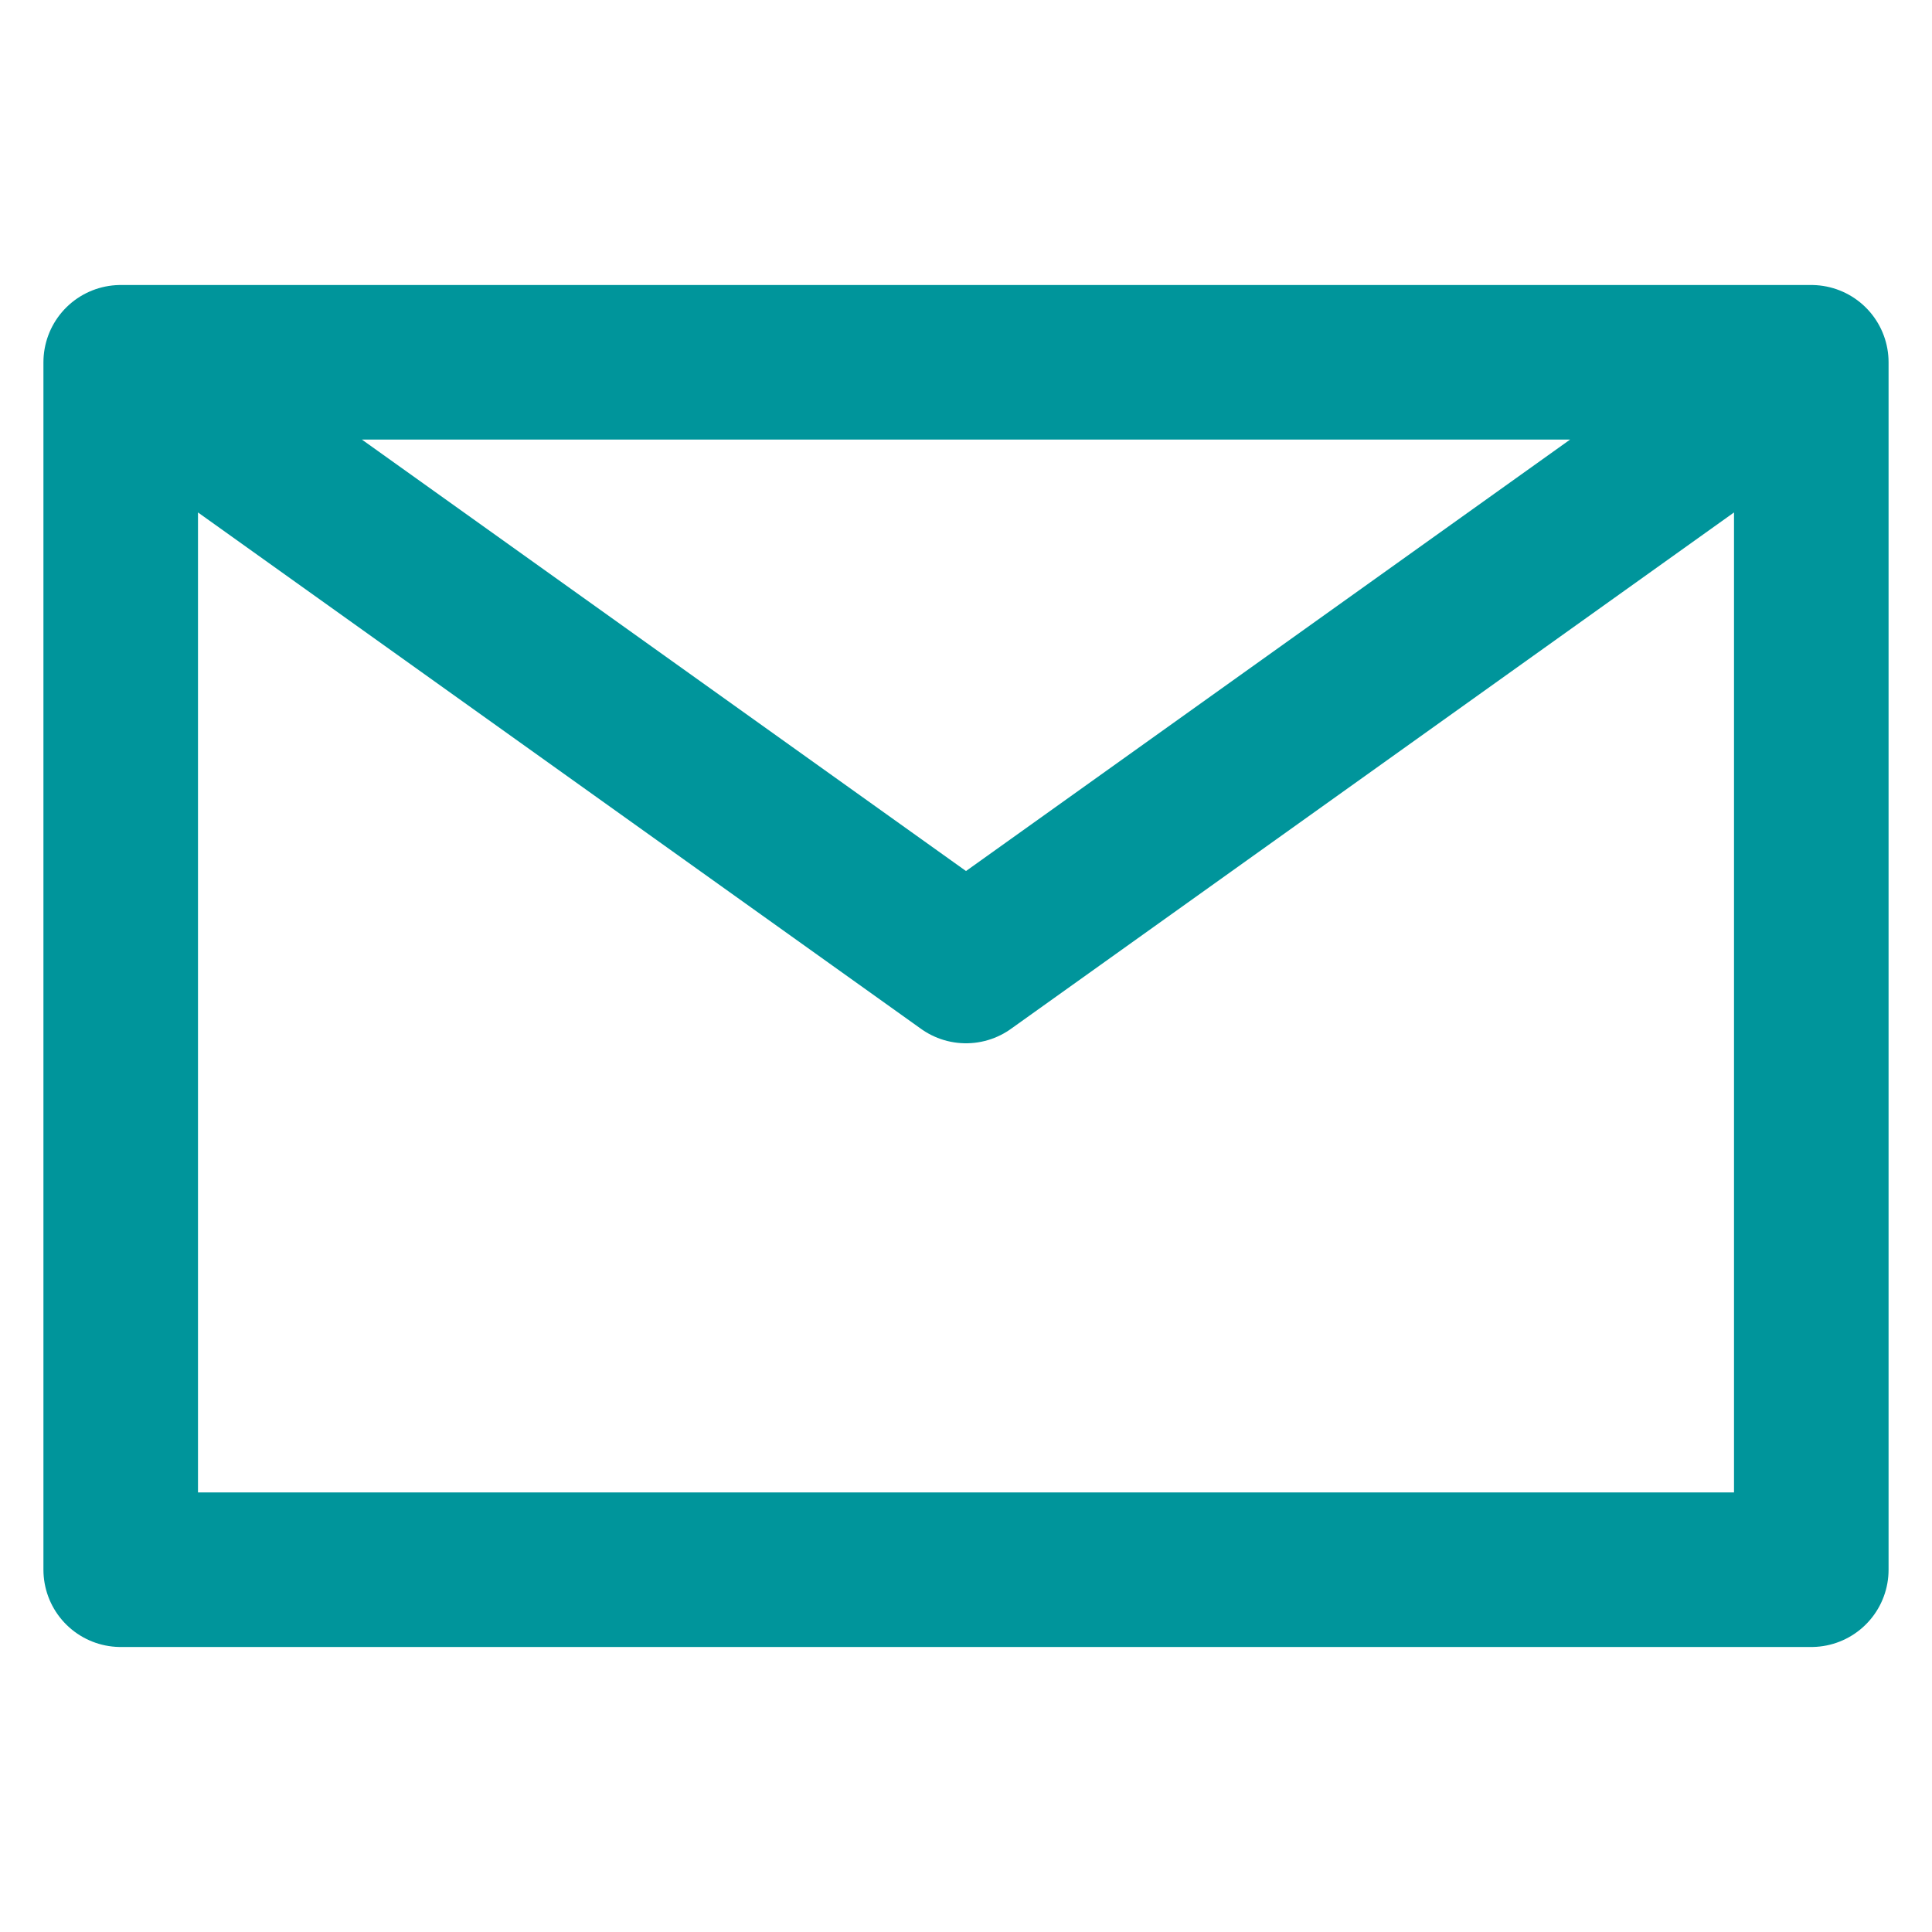 <?xml version="1.0" encoding="UTF-8"?> <svg xmlns="http://www.w3.org/2000/svg" width="25" height="25" viewBox="0 0 25 25" fill="none"> <path d="M1.562 4.688L12.5 12.5L23.438 4.688M1.562 20.312H23.438V4.688H1.562V20.312Z" stroke="#00959B" stroke-width="2" stroke-linecap="round" stroke-linejoin="round"></path> </svg> 